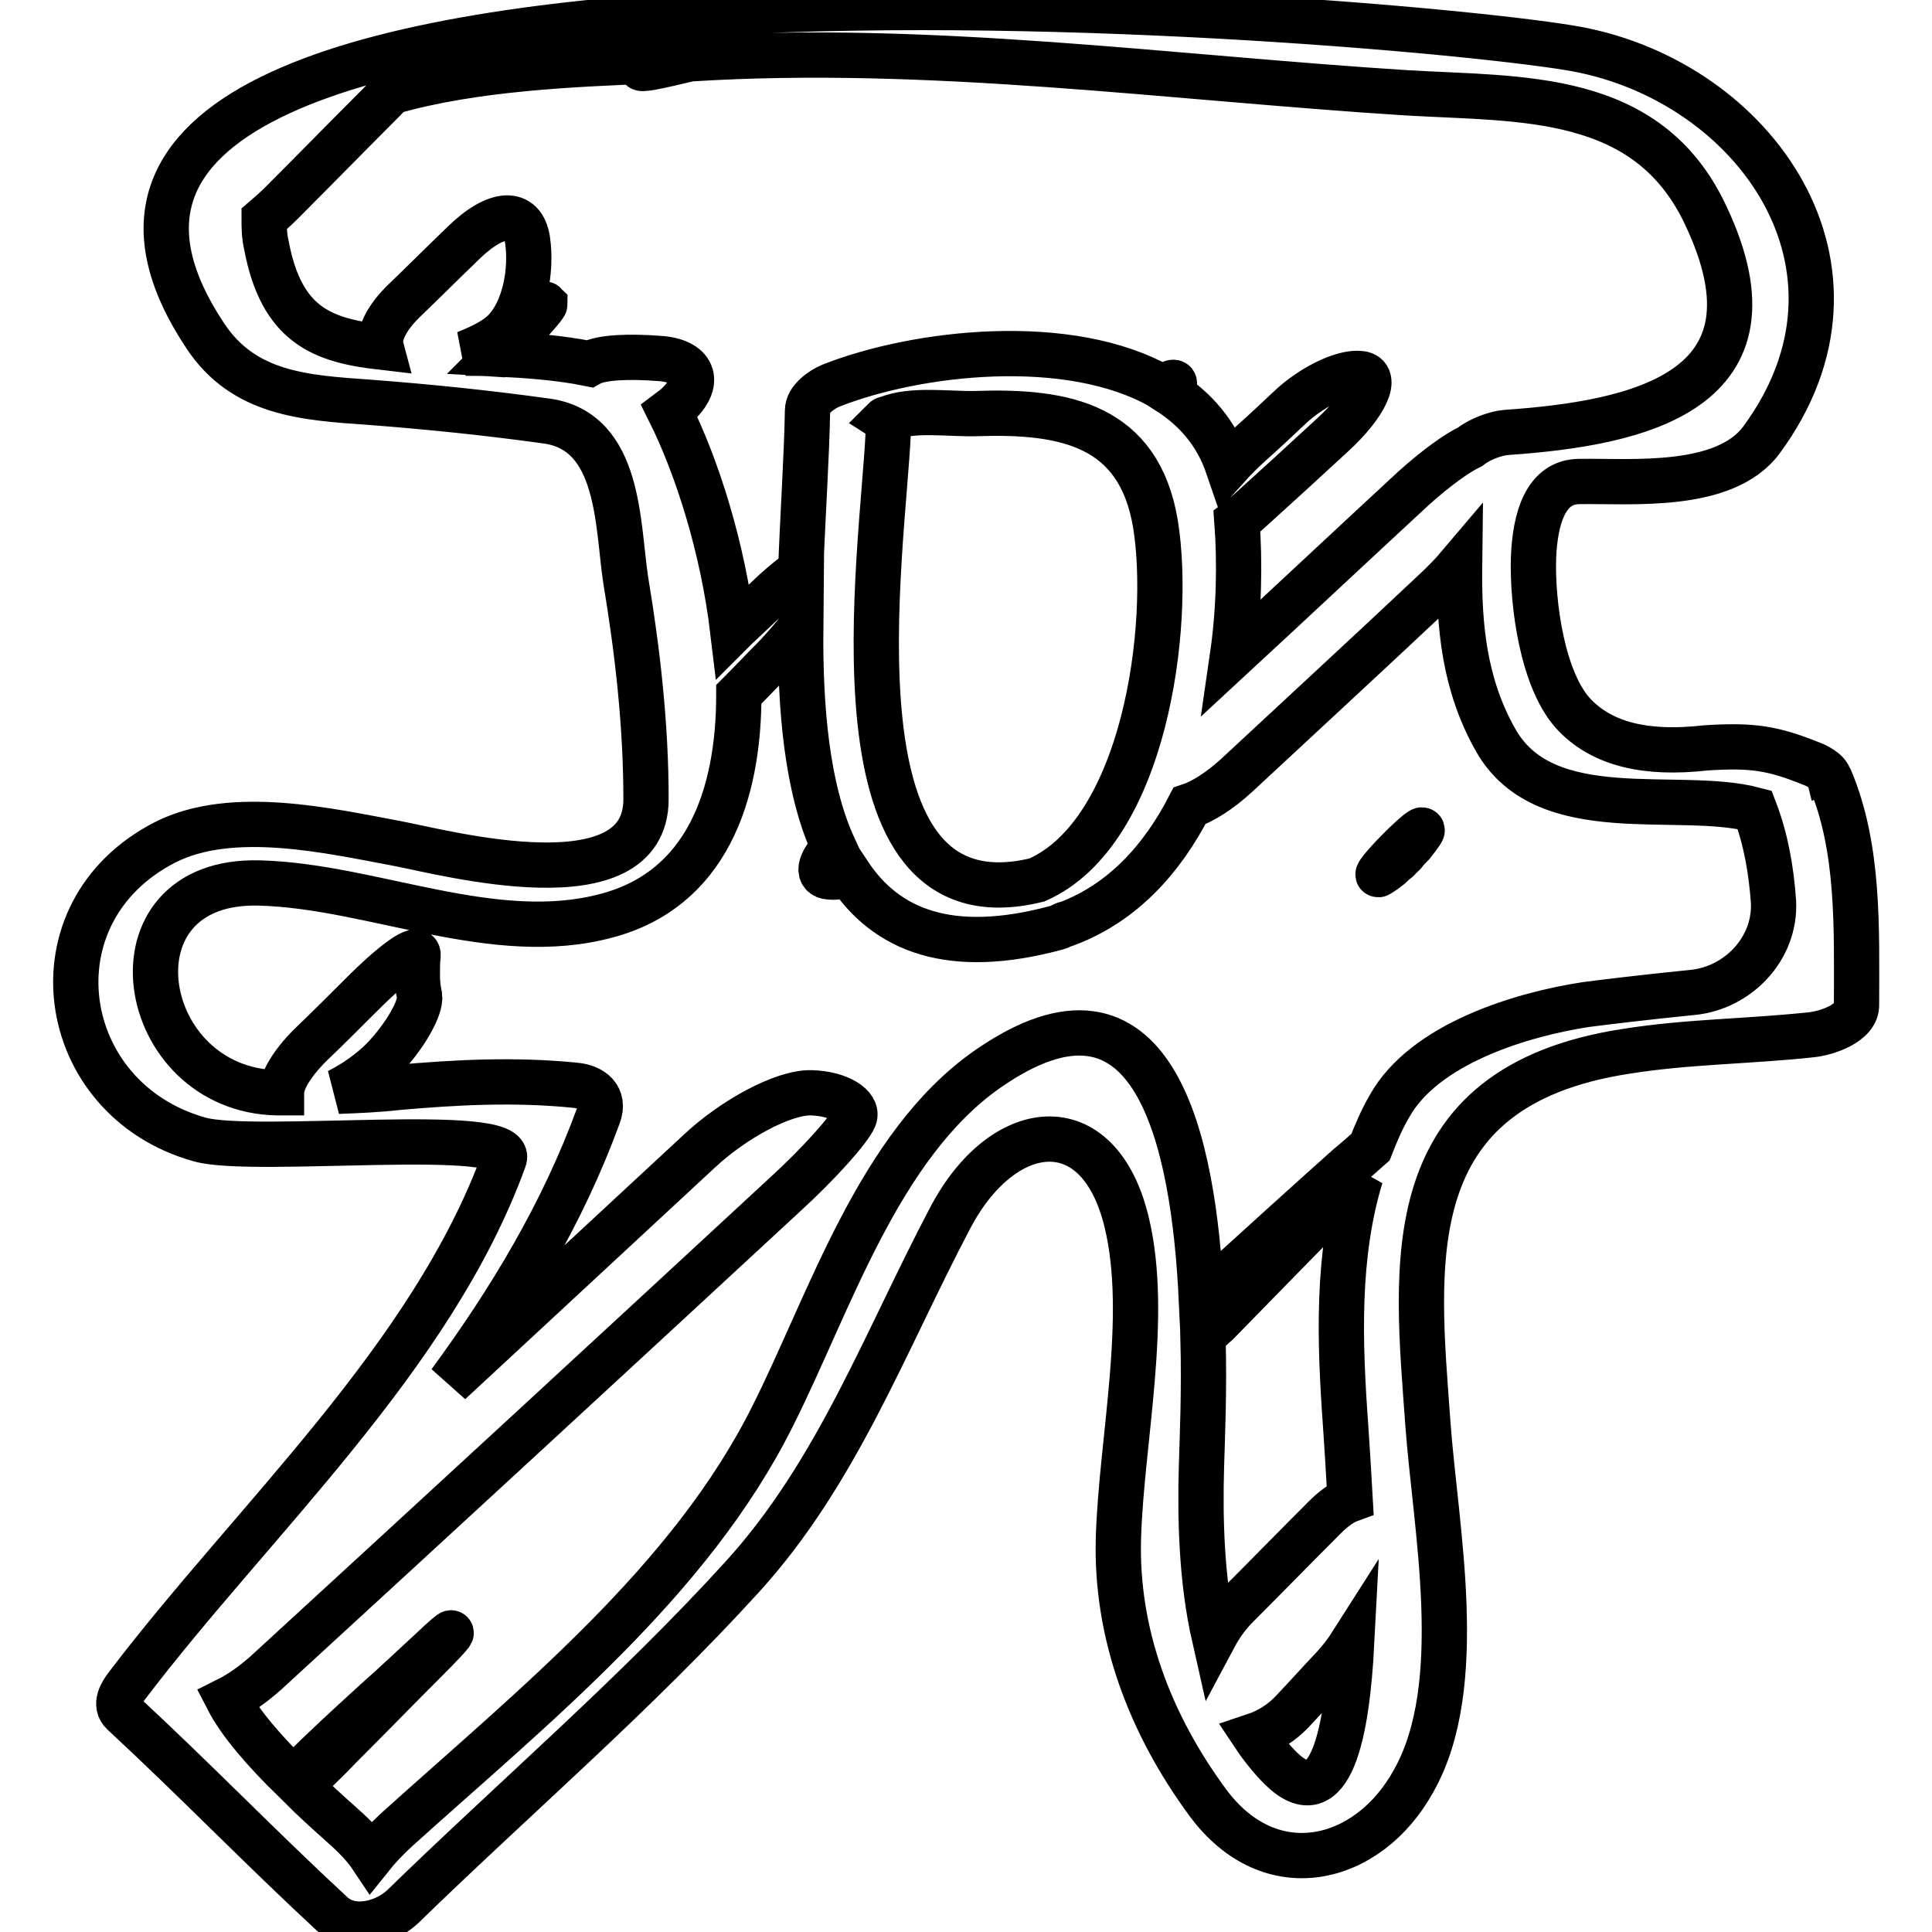 <?xml version="1.0" encoding="utf-8"?>
<!-- Svg Vector Icons : http://www.onlinewebfonts.com/icon -->
<!DOCTYPE svg PUBLIC "-//W3C//DTD SVG 1.1//EN" "http://www.w3.org/Graphics/SVG/1.1/DTD/svg11.dtd">
<svg version="1.1" xmlns="http://www.w3.org/2000/svg" xmlns:xlink="http://www.w3.org/1999/xlink" x="0px" y="0px" viewBox="0 0 256 256" enable-background="new 0 0 256 256" xml:space="preserve">
<g><g><g><g><path stroke-width="6" fill-opacity="0" stroke="#000000"  d="M242.5,103.2c0-0.1-0.1-0.1-0.1-0.1c-0.1-0.4-0.4-0.8-1-1.2l0,0c-0.3-0.2-0.6-0.4-1.1-0.6c-5.4-2.2-8.1-2.6-14.3-2.2c-7.9,0.9-13.6-0.5-17.3-4.3c-4.3-4.4-5.7-14.8-5.5-20.9c0.2-5.2,1.6-10.1,6.1-10.1c6.8-0.1,19.2,1.1,24.1-5.5c16.7-22.7-0.8-47.4-24.5-51.8c-22.3-4.1-221.2-21.4-181.7,38c5.1,7.7,13.1,8.2,21.7,8.8c7.9,0.6,15.7,1.4,23.6,2.5c9.7,1.4,9.3,13.7,10.4,21c1.6,9.6,2.7,19.3,2.7,29.1c0,14.2-26.5,7.1-32.8,5.9c-9.1-1.7-22-4.7-30.9-0.2c-18.2,9.3-14.5,34.1,4.6,39.4c7.3,2,42-1.9,40.3,2.6c-9.6,26.4-33.3,47.8-50,69.8c-0.7,0.9-1.7,2.5-0.5,3.6c9.4,8.7,18.3,17.9,27.7,26.6c2.6,2.4,6.9,1.3,9.3-0.9c15-14.6,30.9-28.2,45-43.7c12.6-13.8,19-31.3,27.6-47.6c6.9-13.2,19.7-14.9,23.4,0.6c3,12.5-0.7,28.8-1.1,41.7c-0.4,12.9,4.3,24.9,11.8,35.1c8.3,11.3,21.3,8.1,27.3-2.8c7.2-12.7,2.9-33.5,1.9-47.4c-1.5-20.9-4.5-44.6,26.3-49.3c8.1-1.3,16.4-1.3,24.6-2.2c1.9-0.2,6-1.5,5.9-4C246,123.2,246.4,112.4,242.5,103.2z M78.1,48.2c-3.9-0.8-8.2-1.1-12-1.3c0.6-0.6,1.3-1.3,2.1-2.1c2.3-2.3,4-4.3,4-4.5c-0.1-0.1-2,1.7-4.4,4.2c-0.9,0.9-1.6,1.7-2.2,2.4c-1.4-0.1-2.7-0.1-3.9-0.1c2-0.8,3.9-1.7,5.1-2.9c2.7-2.7,3.7-8,3.1-12.1c-0.6-4-4.1-3.9-8.5,0.4c-2.6,2.5-5.2,5.1-7.8,7.6c-2.5,2.4-3.5,4.7-3.1,6.2c-7.8-0.9-13.2-2.9-15.2-13.5C35,31.2,35,30.1,35,29c0.7-0.6,1.5-1.3,2.3-2.1c4.3-4.3,8.6-8.7,12.9-13c0.6-0.6,1.1-1.1,1.6-1.7c10.9-3.2,24.7-3.7,34-4.1c-0.3,0.3-0.5,0.5-0.8,0.8c-0.5,0.5,2.2-0.1,6.4-1.1c31.7-2,63.4,2.5,95,4.5c15.2,0.9,31.9-0.2,39.6,16.2c11.1,23.4-9,27.6-26.4,28.8c-1.3,0.1-3.4,0.8-4.8,1.9c-1.7,0.8-4.5,2.8-7.5,5.5c-8,7.4-16,14.9-24,22.3c0.9-6.2,1-12.5,0.6-17.9c0.7-0.5,1.3-1.1,2.1-1.8c3.1-2.8,6.6-6,10.5-9.6c4.5-4.1,6.2-7.9,3.8-8.2c-2.4-0.3-6.7,1.9-9.5,4.6c-1.7,1.6-3.4,3.2-5.2,4.8c-1.1,1-2,1.9-2.9,2.9c-1.5-4.4-4.3-7.6-7.9-9.9c1-1,1.1-1.5,0.2-1.1c-0.4,0.2-0.7,0.3-1.1,0.5c-12.2-7-32.4-4.7-43.8-0.2c-1.2,0.5-3.1,1.8-3.1,3.3c-0.1,5.9-0.6,13.3-0.9,21.1c-1,0.8-2.2,1.7-3.5,2.9c-1.6,1.5-3.3,3.1-5.1,4.8c-0.1,0.1-0.3,0.3-0.4,0.4c-1.3-10.9-4.7-21.7-8.4-29.1c0.4-0.3,0.8-0.6,1.2-1c3.1-3,1.9-5.7-2.5-6C83.5,47.2,79.7,47.3,78.1,48.2z M117.2,55.6c0.1-0.1,0.2-0.1,0.3-0.1c3.4-1.4,8.1-0.6,11.9-0.7c11.7-0.4,21.5,1.5,23.7,14.6c2.2,13.5-1.4,40.9-15.7,47.2c-28.5,7-20.4-43.4-19.7-59.4C117.7,56.3,117.5,55.8,117.2,55.6z M169.7,234.3c-1.3-1.3-2.5-2.8-3.5-4.3c1.8-0.6,3.7-1.7,5.3-3.5c1.8-1.9,3.5-3.8,5.3-5.7c0.8-0.9,1.6-1.9,2.3-3C178.5,229.3,176.4,240.9,169.7,234.3z M178.3,188.9c0.2,2.8,0.4,6.3,0.6,9.8c-1.1,0.4-2.2,1.2-3.4,2.4c-3.9,3.9-7.7,7.8-11.6,11.7c-1.2,1.2-2.2,2.6-3,4.1c-1.7-7.5-1.9-15.6-1.7-22.6c0.1-3.6,0.4-9.9,0.2-17.2c0.6-0.6,1.2-1.2,1.9-1.8c5.4-5.5,10.8-11.1,16.3-16.6c1-1,1.9-1.9,2.7-2.8C177.1,166.4,177.5,177.8,178.3,188.9z M224.3,131.5c-6.1,0.6-12.6,1.4-14.1,1.6c-8.6,1.3-21.5,5.2-26.1,13.5c-1,1.7-1.8,3.6-2.5,5.4c-0.9,0.8-1.9,1.7-3,2.6c-5.6,5-11.1,10-16.5,14.9c-1,0.9-2,1.9-2.9,2.9c-1-21.3-6.2-46.2-28.4-30.7c-14.4,10.1-20.9,31-28.4,45.9c-10.9,21.9-31.6,38.4-49.9,54.9c-1.4,1.3-2.5,2.5-3.3,3.5c-0.8-1.2-2.1-2.6-3.8-4.1c-1.9-1.7-3.8-3.4-5.7-5.3c1.5-1.3,3.4-3.1,5.4-5.2c3.8-3.8,7.5-7.6,11.3-11.4c4.3-4.3,4.5-4.9,0.6-1.2c-2.4,2.2-4.7,4.4-7.2,6.6c-2.3,2.1-4.6,4.2-6.8,6.3c-1.6,1.5-3,2.9-4.1,4.1c-3.8-3.7-7.1-7.5-8.7-10.6c1.6-0.8,3.3-2,5-3.5c23-21.1,45.9-42.2,68.8-63.4c4.5-4.1,8.6-8.7,9.2-10.2c0.6-1.5-2-3.2-5.7-3.3c-3.7-0.1-10.3,3.5-14.8,7.7c-11,10.2-22.1,20.5-33.1,30.7c8-10.9,15-22.5,19.7-35.4c0.9-2.4-0.8-3.8-3.1-4c-8-0.8-15.7-0.4-23.6,0.3c-2.6,0.3-5.2,0.4-7.8,0.5c2.2-1.1,4.3-2.6,5.9-4.2c3-3.1,5.1-6.9,4.9-8.4c-0.2-0.9-0.3-1.8-0.3-2.8c0-1,0-1.8,0.1-2.6c0.1-1.5-3.2,0.9-7.5,5.2c-2.3,2.3-4.5,4.5-6.8,6.7c-2.5,2.5-3.8,4.8-3.8,6.3c-0.2,0-0.3,0-0.5,0c-18.8-0.3-23.3-28.4-2.4-27.8c15,0.4,31.1,8.4,46.1,4.3c13-3.5,17.4-15.7,17.4-29.3c0,0,0.1-0.1,0.1-0.1c1.6-1.6,3.1-3.2,4.7-4.8c1.2-1.3,2.4-2.6,3.4-4c-0.1,10.7,0.8,21.4,4.4,29.2c0,0,0,0,0,0c-2,2-2.3,3.8-0.6,3.9c0.8,0.1,1.7-0.1,2.6-0.4c4.9,7.4,13.3,11,27.6,7.1c0.4-0.1,0.6-0.3,0.9-0.4c0.2-0.1,0.3-0.1,0.4-0.1c7.4-2.8,12.6-8.6,16.2-15.6c1.8-0.6,4-2,6.2-4c8.7-8.1,17.4-16.1,26-24.2c1.3-1.2,2.5-2.4,3.6-3.7c-0.1,8,0.6,15.8,4.8,23.2c6.6,11.6,24.2,6.5,34.3,9.2c1.5,3.9,2.2,8,2.5,12.2C235.3,125.7,230.3,130.9,224.3,131.5z"/><path stroke-width="6" fill-opacity="0" stroke="#000000"  d="M182.8,115.8c0.5-0.3,0.9-0.6,1.4-1c1-1,1.9-1.9,2.9-2.9c0.4-0.5,0.8-1,1.2-1.6c0.6-0.9-0.7,0.1-2.9,2.3C183.2,114.8,182.1,116.3,182.8,115.8z"/><path stroke-width="6" fill-opacity="0" stroke="#000000"  d="M185.6,113.5C186.3,112.9,186.2,112.8,185.6,113.5C184.9,114.1,185,114.2,185.6,113.5z"/></g></g><g></g><g></g><g></g><g></g><g></g><g></g><g></g><g></g><g></g><g></g><g></g><g></g><g></g><g></g><g></g></g></g>
</svg>